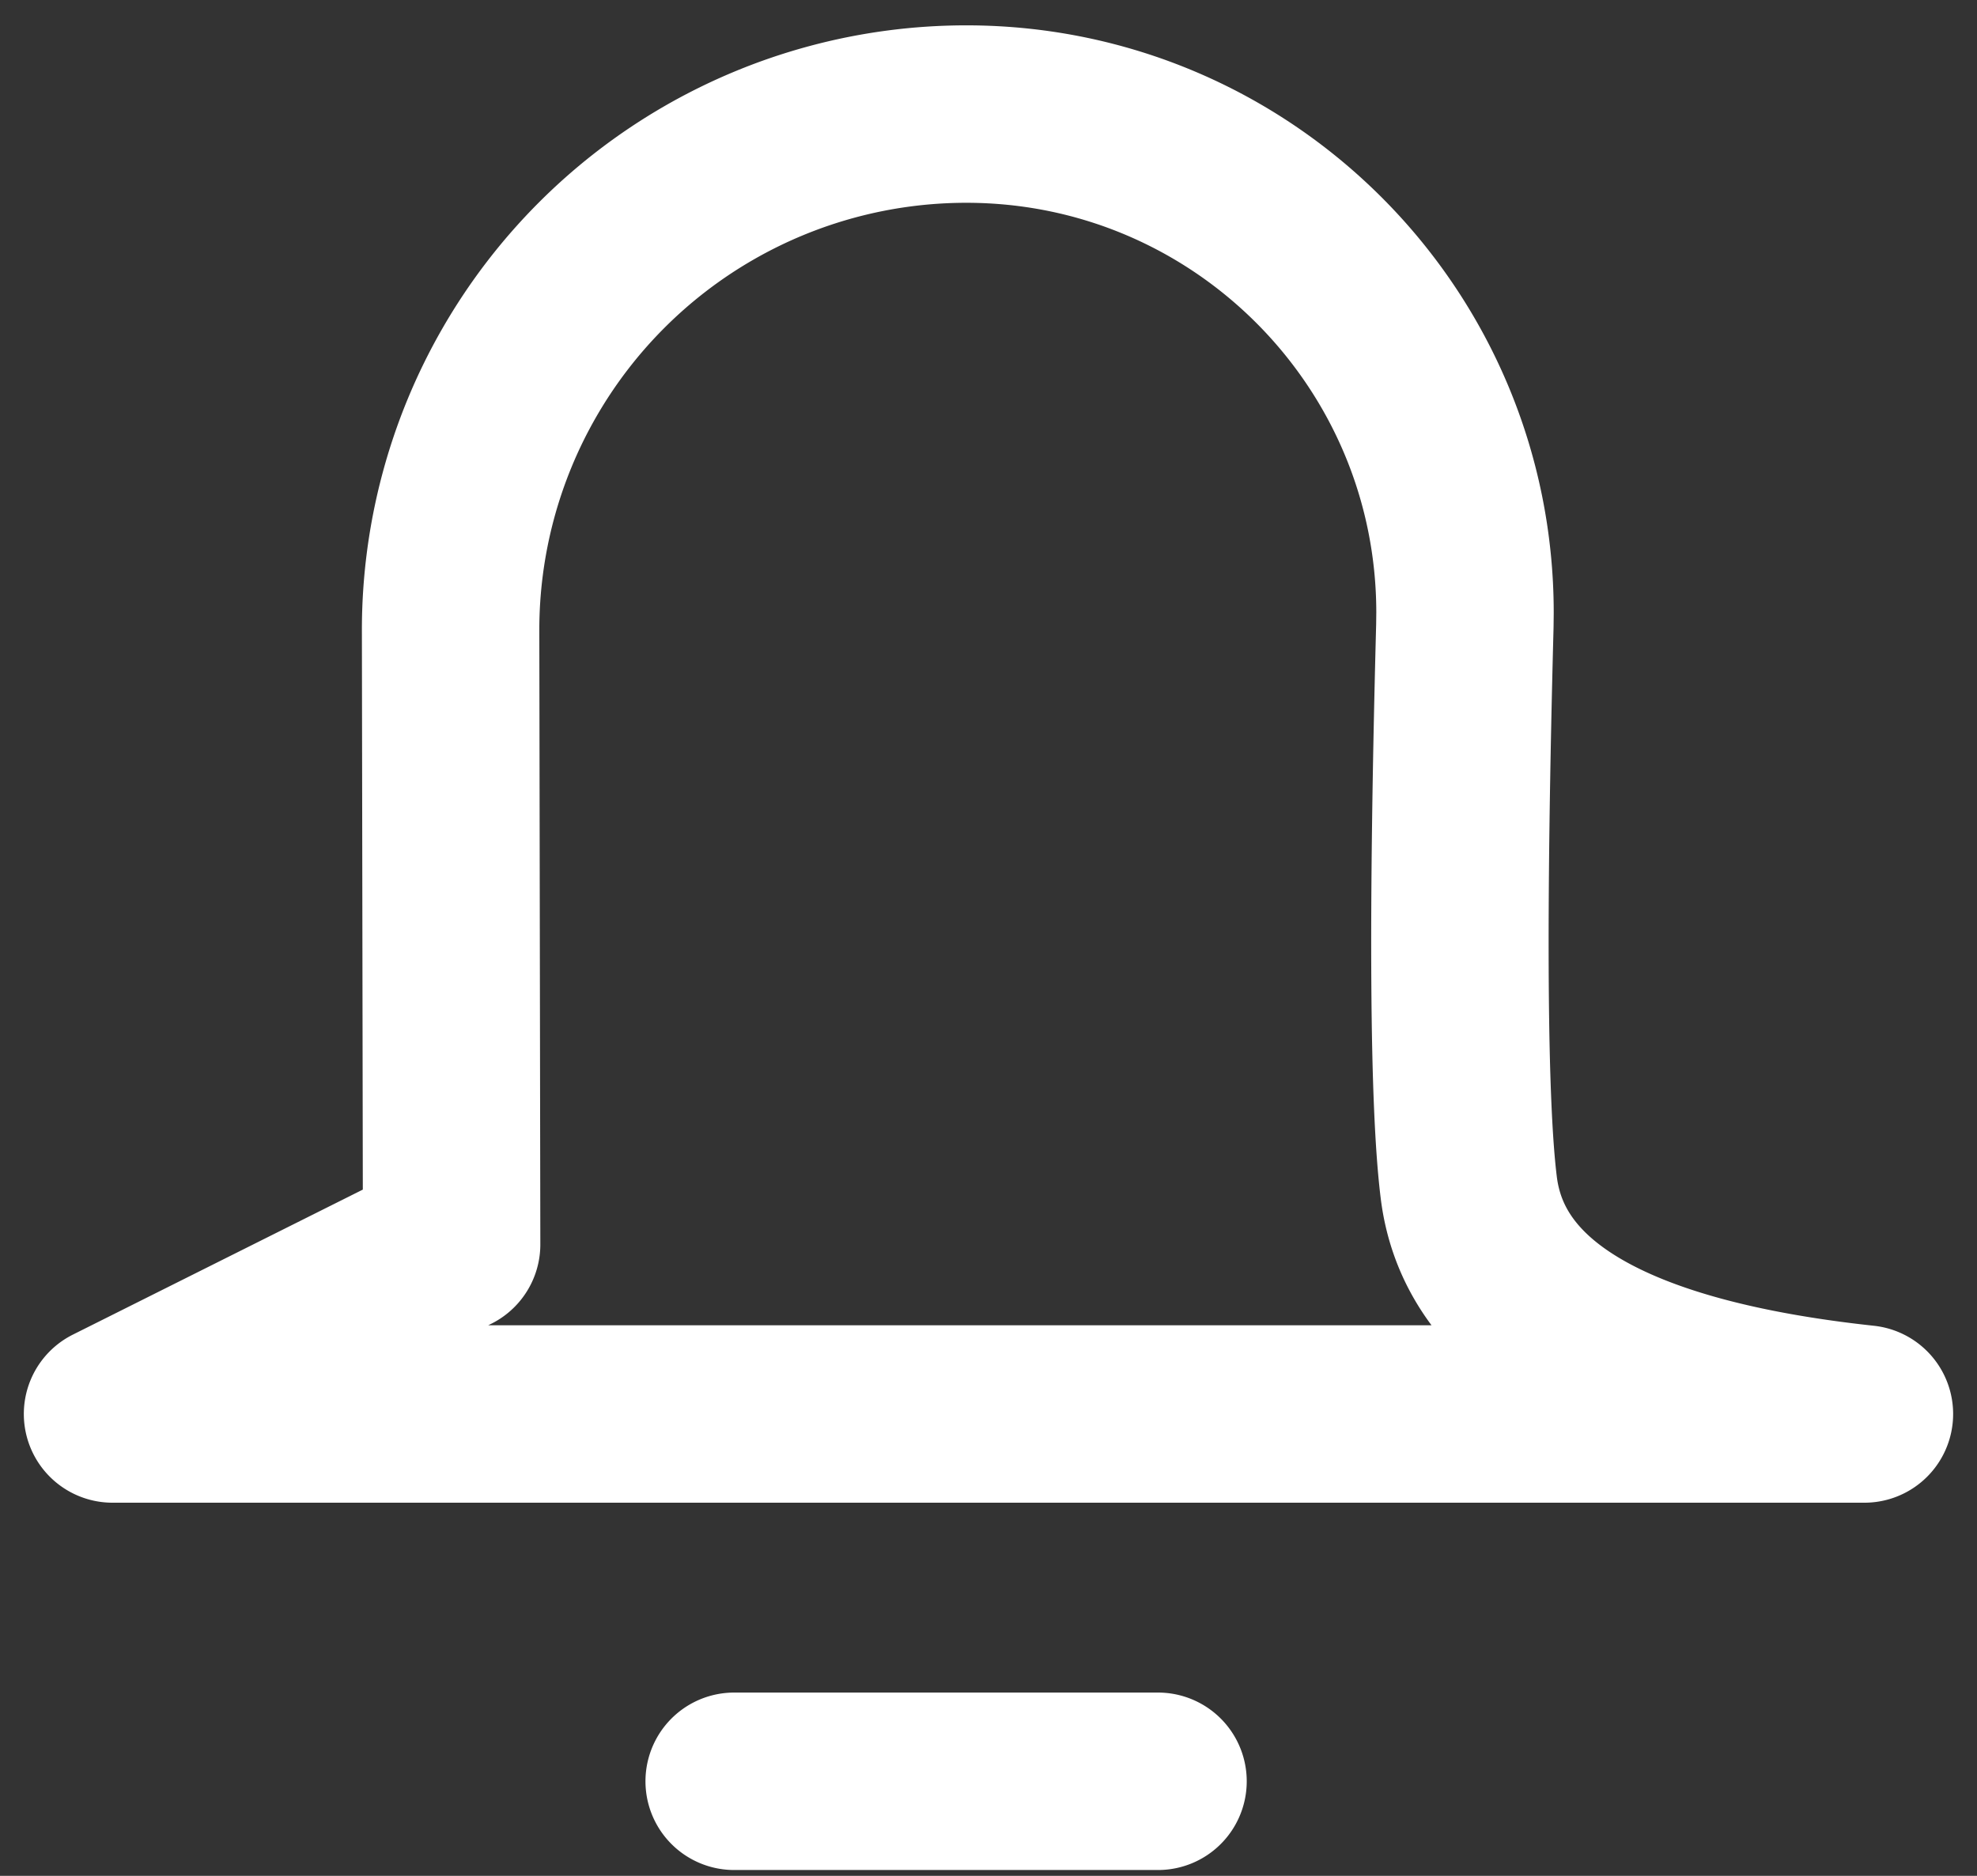 <svg width="39" height="37" xmlns="http://www.w3.org/2000/svg">
    <rect width="100%" height="100%" fill="#333333" stroke="none"/>
    <g stroke="#FFF" stroke-width="3.5" fill="none" fill-rule="evenodd" stroke-linecap="round" stroke-linejoin="round">
        <path d="M19.064 2.25c5.432 0 9.836 4.404 9.836 9.836l-.003.26c-.152 5.755-.126 9.45.078 11.084.306 2.446 2.907 3.932 7.804 4.46H2.22l6.689-3.345-.02-12.105A10.174 10.174 0 0 1 19.064 2.25zM14.483 35.135h8.361"/>
    </g>
</svg>
